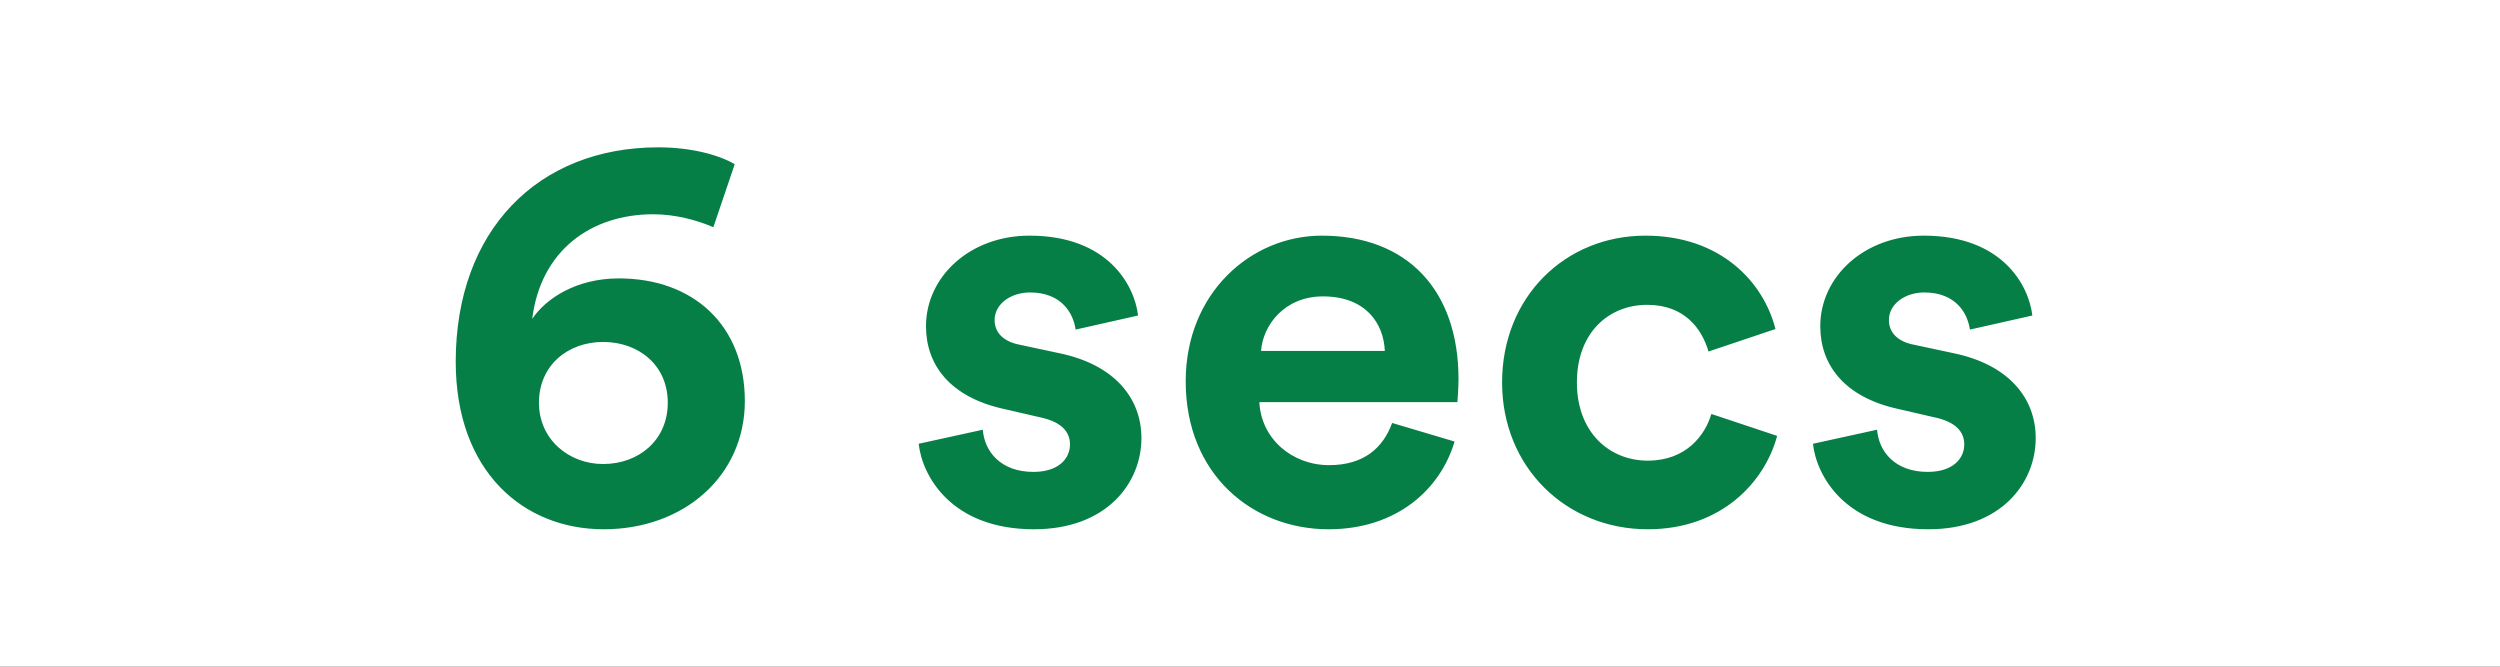 <svg xmlns="http://www.w3.org/2000/svg" width="240" height="64" fill="none" viewBox="0 0 240 64">
  <rect x="0" y="0" width="240" height="64" fill="#333333" stroke="none"/>
  <g clip-path="url(#a)">
    <path fill="#fff" d="M0 0h240v64H0z"/>
    <path fill="#067F46" d="M70.533 15.764c-1.458-.864-4.104-1.62-7.344-1.62-11.556 0-19.44 7.992-19.44 20.574 0 10.584 6.534 16.092 14.202 16.092 7.722 0 13.554-5.13 13.554-12.312 0-7.236-4.914-11.772-12.096-11.772-4.104 0-7.02 1.944-8.316 3.888.81-6.588 5.67-10.044 11.61-10.044 2.214 0 4.266.594 5.778 1.242l2.052-6.048ZM51.74 38.66c0-3.618 2.808-5.832 6.156-5.832 3.402 0 6.21 2.214 6.21 5.832s-2.808 5.886-6.21 5.886c-3.24 0-6.156-2.322-6.156-5.886Zm36.453 3.942c.324 3.024 3.078 8.208 11.07 8.208 6.966 0 10.314-4.428 10.314-8.748 0-3.888-2.646-7.074-7.884-8.154l-3.78-.81c-1.458-.27-2.43-1.08-2.43-2.376 0-1.512 1.512-2.646 3.402-2.646 3.024 0 4.158 1.998 4.374 3.564l5.994-1.35c-.324-2.862-2.862-7.668-10.422-7.668-5.724 0-9.936 3.942-9.936 8.694 0 3.726 2.322 6.804 7.452 7.938l3.51.81c2.052.432 2.862 1.404 2.862 2.592 0 1.404-1.134 2.646-3.51 2.646-3.132 0-4.698-1.944-4.86-4.05l-6.156 1.35Zm32.87-8.91c.162-2.43 2.214-5.238 5.94-5.238 4.104 0 5.832 2.592 5.94 5.238h-11.88Zm12.582 6.912c-.864 2.376-2.7 4.05-6.048 4.05-3.564 0-6.534-2.538-6.696-6.048h19.008c0-.108.108-1.188.108-2.214 0-8.532-4.914-13.77-13.122-13.77-6.804 0-13.068 5.508-13.068 13.986 0 8.964 6.426 14.202 13.716 14.202 6.534 0 10.746-3.834 12.096-8.424l-5.994-1.782Zm24.487-11.34c3.564 0 5.238 2.268 5.886 4.482l6.426-2.16c-1.134-4.482-5.238-8.964-12.474-8.964-7.722 0-13.77 5.886-13.77 14.094 0 8.154 6.156 14.094 13.986 14.094 7.074 0 11.232-4.536 12.42-8.964l-6.318-2.106c-.594 2.052-2.43 4.482-6.102 4.482s-6.804-2.7-6.804-7.506 3.078-7.452 6.75-7.452Zm15.912 13.338c.324 3.024 3.078 8.208 11.07 8.208 6.966 0 10.314-4.428 10.314-8.748 0-3.888-2.646-7.074-7.884-8.154l-3.78-.81c-1.458-.27-2.43-1.08-2.43-2.376 0-1.512 1.512-2.646 3.402-2.646 3.024 0 4.158 1.998 4.374 3.564l5.994-1.35c-.324-2.862-2.862-7.668-10.422-7.668-5.724 0-9.936 3.942-9.936 8.694 0 3.726 2.322 6.804 7.452 7.938l3.51.81c2.052.432 2.862 1.404 2.862 2.592 0 1.404-1.134 2.646-3.51 2.646-3.132 0-4.698-1.944-4.86-4.05l-6.156 1.35Z"/>
  </g>
  <defs>
    <clipPath id="a">
      <path fill="#fff" d="M0 0h240v64H0z"/>
    </clipPath>
  </defs>
</svg>

